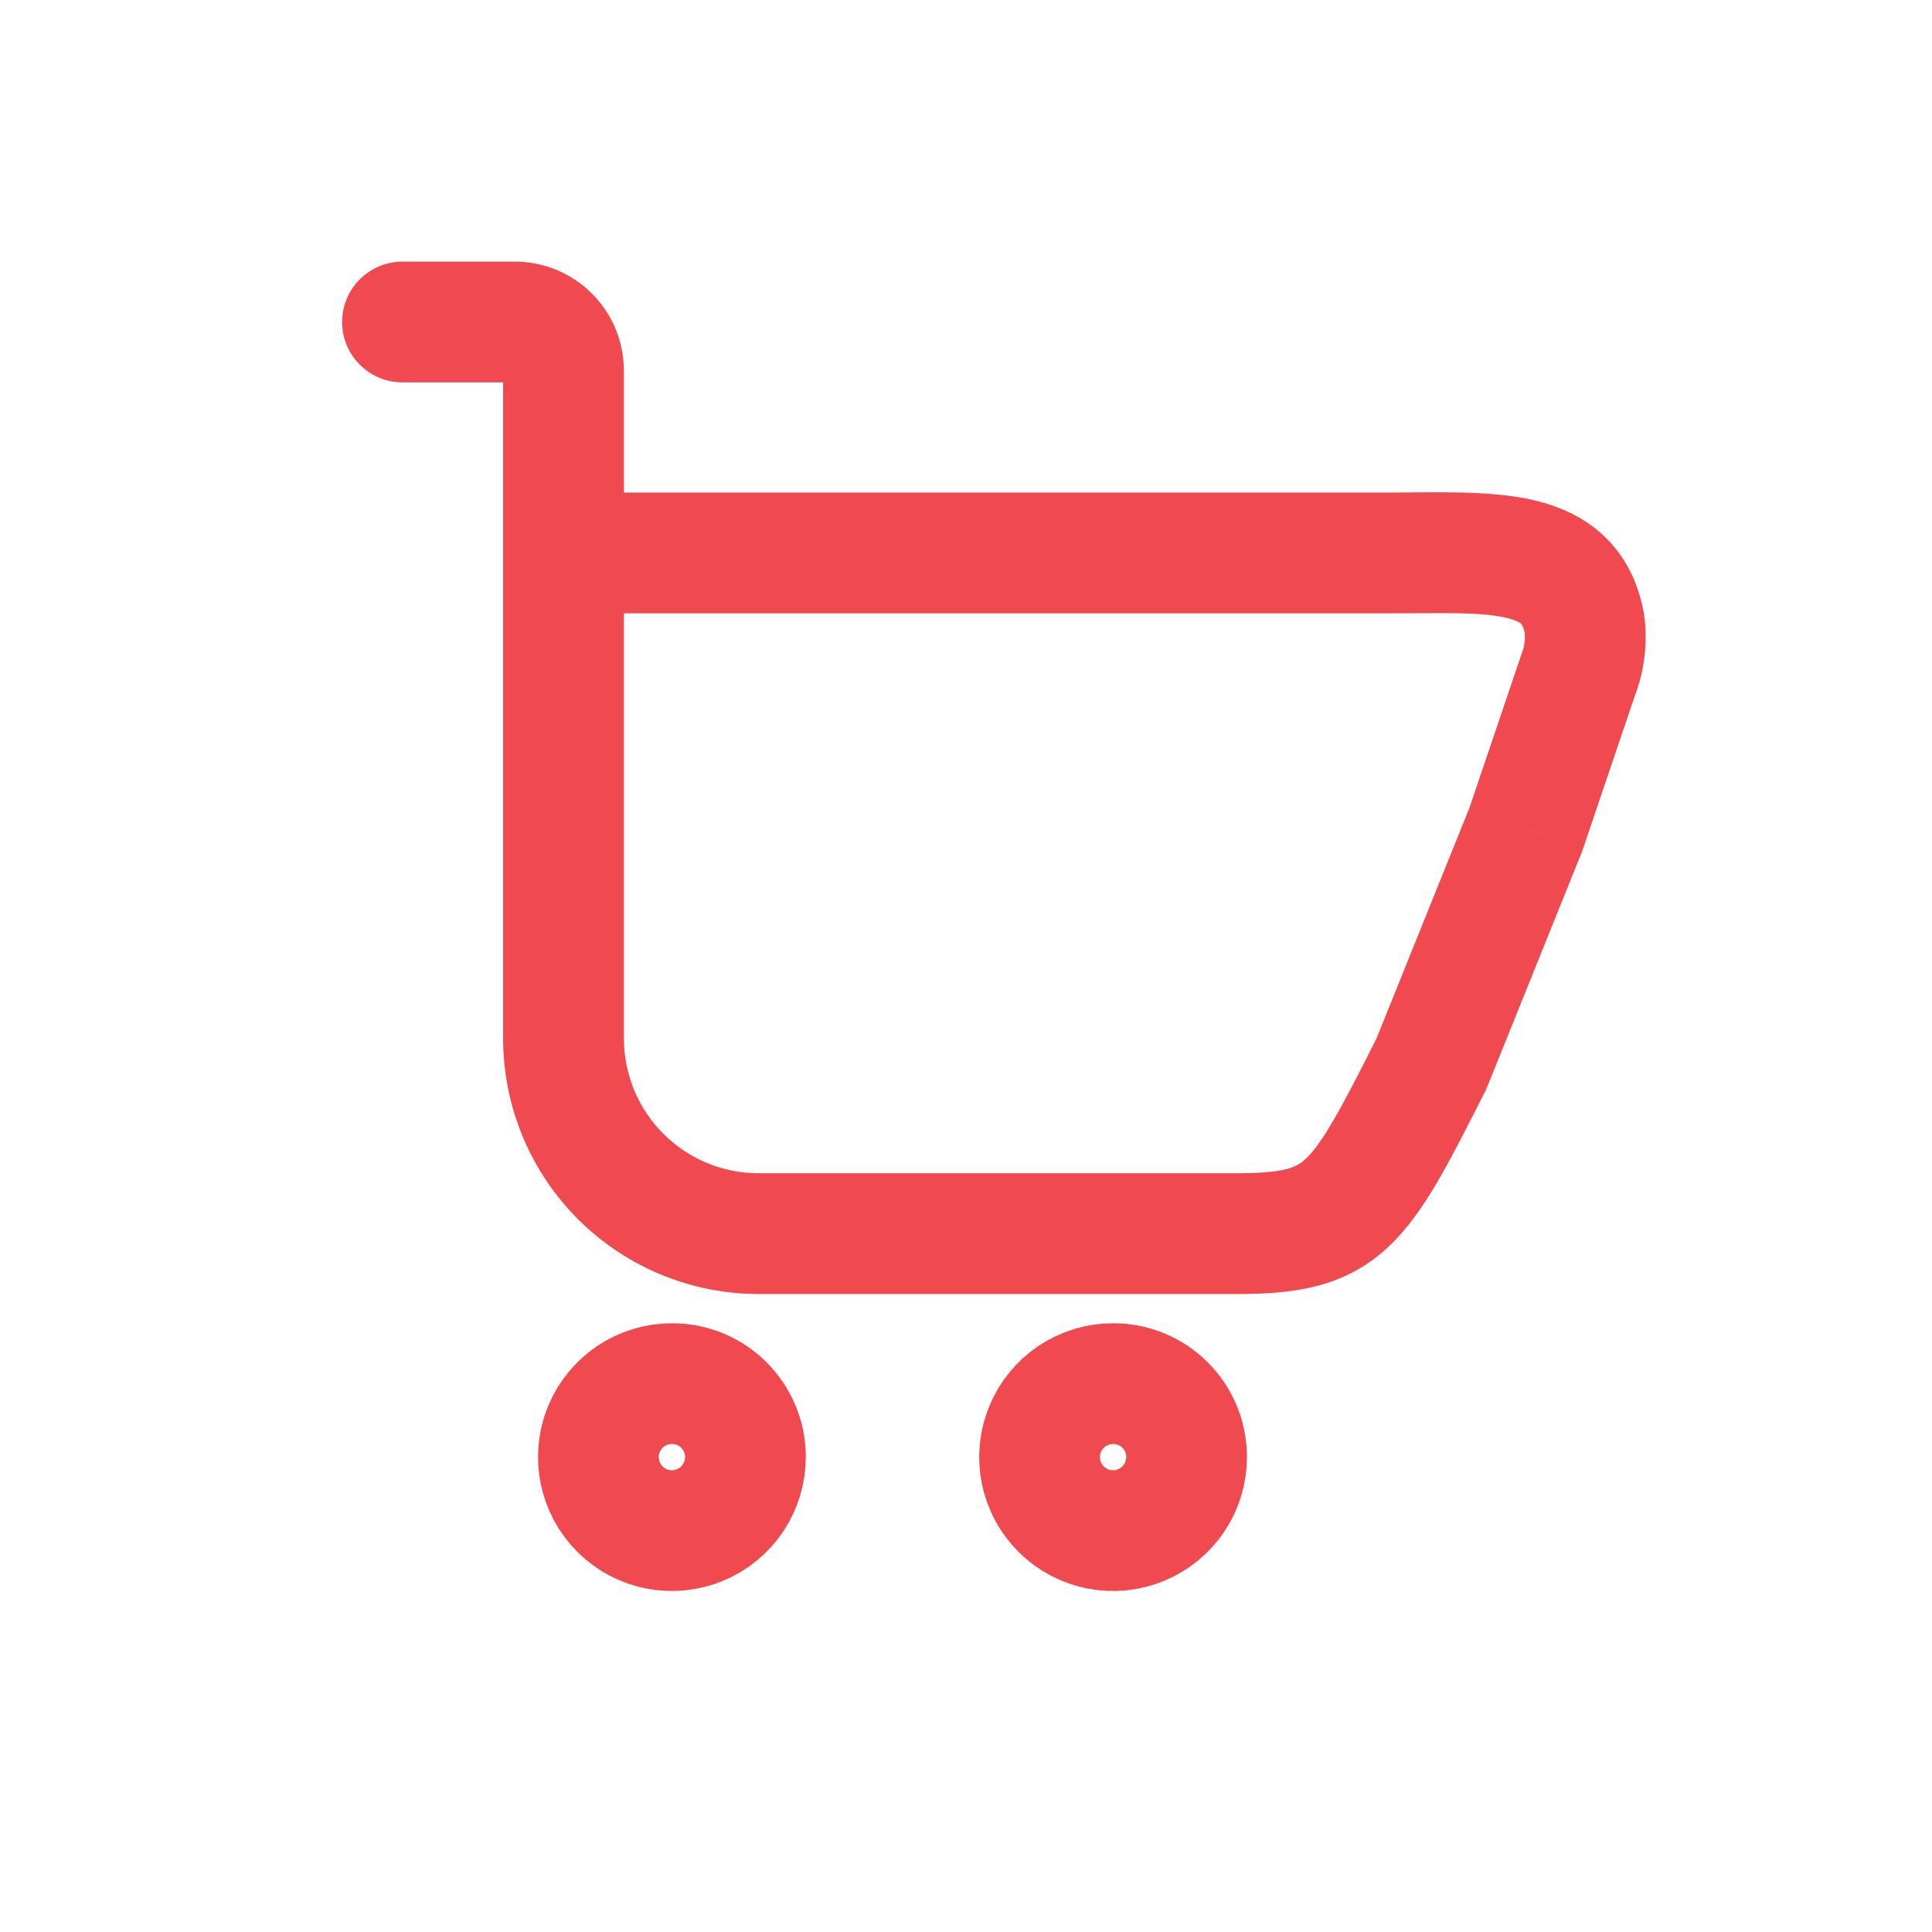 <svg width="24" height="24" viewBox="0 0 24 24" fill="none" xmlns="http://www.w3.org/2000/svg">
<path fill-rule="evenodd" clip-rule="evenodd" d="M9.26 18.094C9.262 18.464 9.042 18.799 8.701 18.942C8.36 19.086 7.966 19.01 7.704 18.749C7.441 18.488 7.362 18.095 7.502 17.753C7.643 17.411 7.977 17.188 8.347 17.188C8.849 17.186 9.257 17.592 9.26 18.094V18.094Z" stroke="#F04950" stroke-width="1.5" stroke-linecap="round" stroke-linejoin="round"/>
<path fill-rule="evenodd" clip-rule="evenodd" d="M14.74 18.094C14.743 18.464 14.522 18.799 14.181 18.942C13.84 19.086 13.447 19.01 13.184 18.749C12.921 18.488 12.842 18.095 12.983 17.753C13.124 17.411 13.457 17.188 13.827 17.188C14.329 17.186 14.738 17.592 14.74 18.094V18.094Z" stroke="#F04950" stroke-width="1.5" stroke-linecap="round" stroke-linejoin="round"/>
<path d="M7 6.869V6.119C6.586 6.119 6.25 6.455 6.25 6.869H7ZM19.682 7.749L20.426 7.653C20.424 7.642 20.422 7.63 20.421 7.618L19.682 7.749ZM19.603 8.389L18.905 8.115C18.9 8.126 18.896 8.137 18.893 8.148L19.603 8.389ZM18.956 10.3L19.652 10.58C19.657 10.567 19.662 10.554 19.666 10.54L18.956 10.3ZM17.783 13.211L18.453 13.549C18.462 13.53 18.471 13.511 18.479 13.491L17.783 13.211ZM9.435 15.325L9.435 14.575L9.432 14.575L9.435 15.325ZM7.717 14.621L7.189 15.154L7.189 15.154L7.717 14.621ZM7 12.909L6.25 12.909L6.25 12.912L7 12.909ZM6.25 6.869C6.25 7.283 6.586 7.619 7 7.619C7.414 7.619 7.75 7.283 7.75 6.869H6.25ZM7 4.6L7.75 4.6L7.75 4.593L7 4.6ZM6.391 4L6.391 4.75L6.395 4.75L6.391 4ZM5 3.25C4.586 3.25 4.25 3.586 4.25 4C4.25 4.414 4.586 4.75 5 4.75V3.25ZM7 7.619H17.273V6.119H7V7.619ZM17.273 7.619C17.955 7.619 18.384 7.6 18.704 7.673C18.84 7.704 18.884 7.739 18.894 7.748C18.898 7.752 18.904 7.758 18.911 7.772C18.919 7.788 18.933 7.82 18.944 7.88L20.421 7.618C20.353 7.239 20.191 6.905 19.914 6.648C19.647 6.4 19.329 6.277 19.038 6.21C18.502 6.088 17.814 6.119 17.273 6.119V7.619ZM18.938 7.845C18.95 7.936 18.938 8.029 18.905 8.115L20.301 8.663C20.427 8.342 20.47 7.995 20.426 7.653L18.938 7.845ZM18.893 8.148L18.246 10.059L19.666 10.54L20.313 8.63L18.893 8.148ZM18.26 10.02L17.087 12.931L18.479 13.491L19.652 10.58L18.26 10.02ZM17.113 12.873C16.882 13.332 16.711 13.668 16.559 13.926C16.407 14.186 16.302 14.32 16.218 14.397C16.111 14.496 15.982 14.575 15.348 14.575V16.075C16.059 16.075 16.691 16.003 17.237 15.498C17.48 15.273 17.674 14.992 17.854 14.685C18.034 14.377 18.227 13.996 18.453 13.549L17.113 12.873ZM15.348 14.575H9.435V16.075H15.348V14.575ZM9.432 14.575C8.988 14.577 8.561 14.402 8.245 14.089L7.189 15.154C7.787 15.747 8.596 16.078 9.438 16.075L9.432 14.575ZM8.245 14.089C7.93 13.776 7.752 13.351 7.75 12.906L6.25 12.912C6.253 13.754 6.591 14.561 7.189 15.154L8.245 14.089ZM7.75 12.909V6.869H6.25V12.909H7.75ZM7.75 6.869V4.6H6.25V6.869H7.75ZM7.75 4.593C7.743 3.846 7.134 3.246 6.387 3.25L6.395 4.75C6.316 4.75 6.251 4.687 6.25 4.607L7.75 4.593ZM6.391 3.25H5V4.75H6.391V3.25Z" fill="#F04950"/>
</svg>
